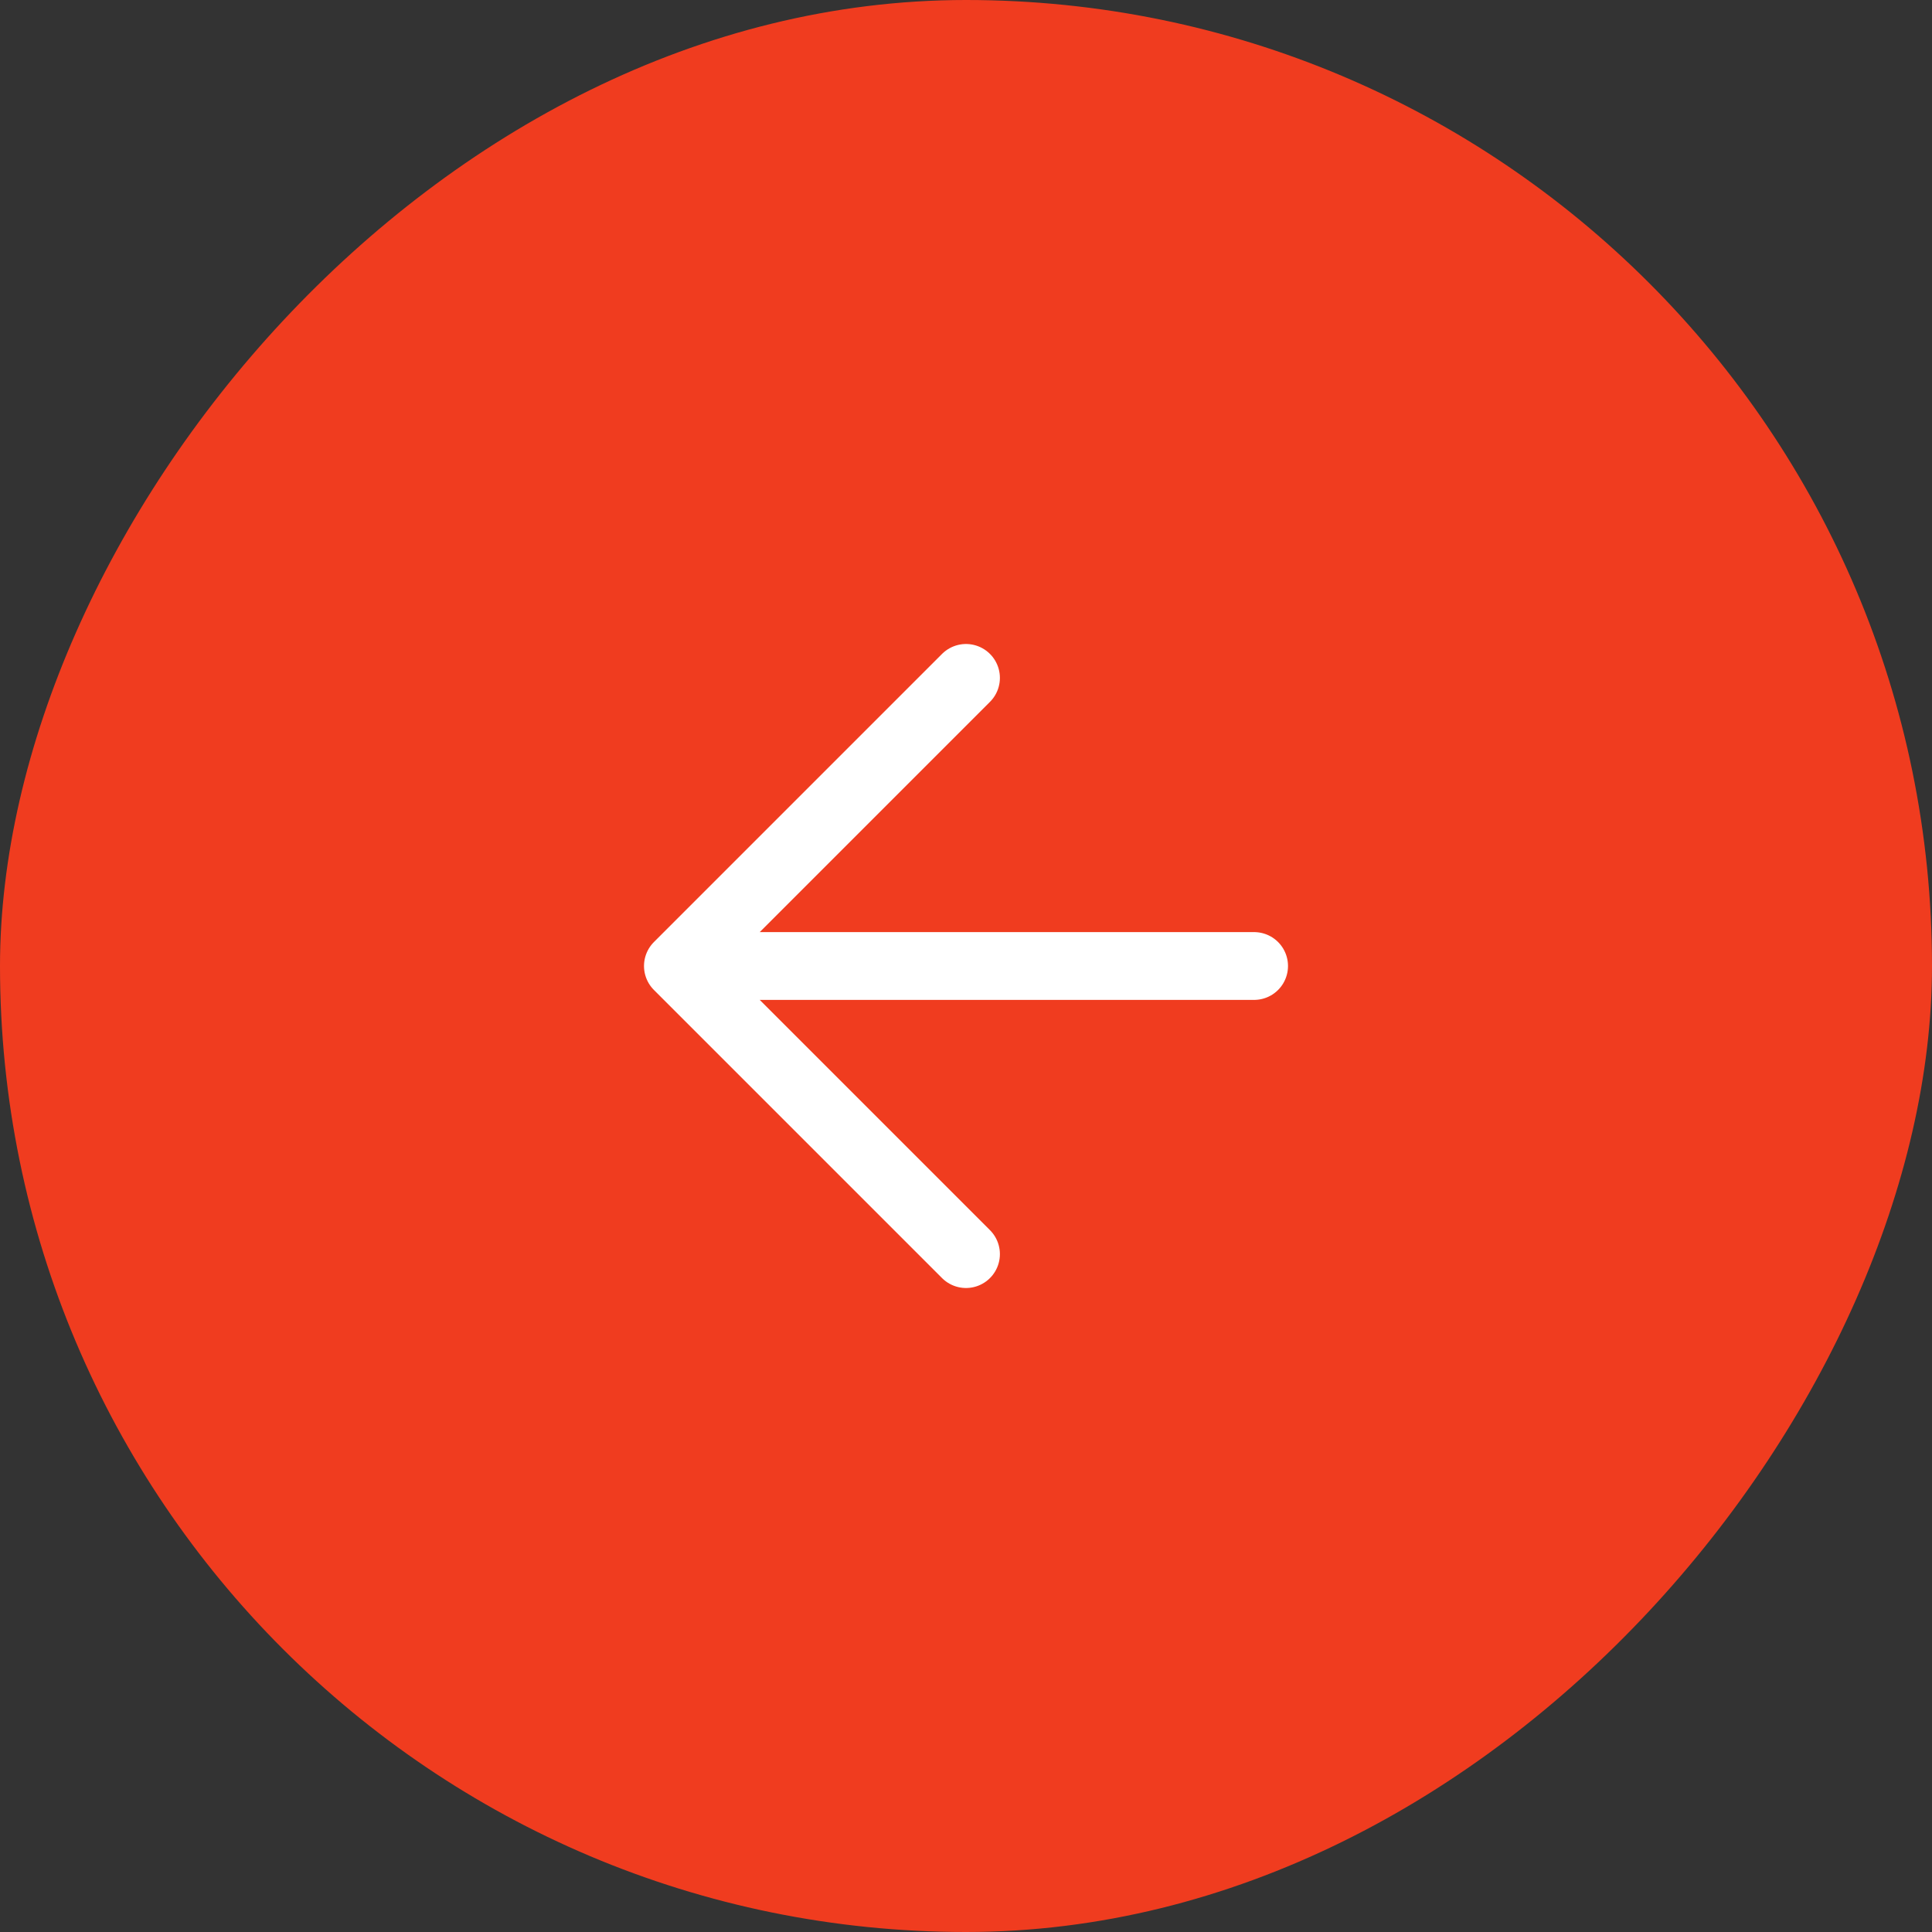 <svg width="57" height="57" viewBox="0 0 57 57" fill="none" xmlns="http://www.w3.org/2000/svg">
<rect x="0" y="0" width="57" height="57" fill="#333333" stroke="none"/>
<rect width="57" height="57" rx="28.5" transform="matrix(-1 0 0 1 57 0)" fill="#F03C1F"/>
<path d="M28.5 20L20 28.5M20 28.5L28.5 37M20 28.5H37" stroke="white" stroke-width="2" stroke-linecap="round" stroke-linejoin="round"/>
</svg>
